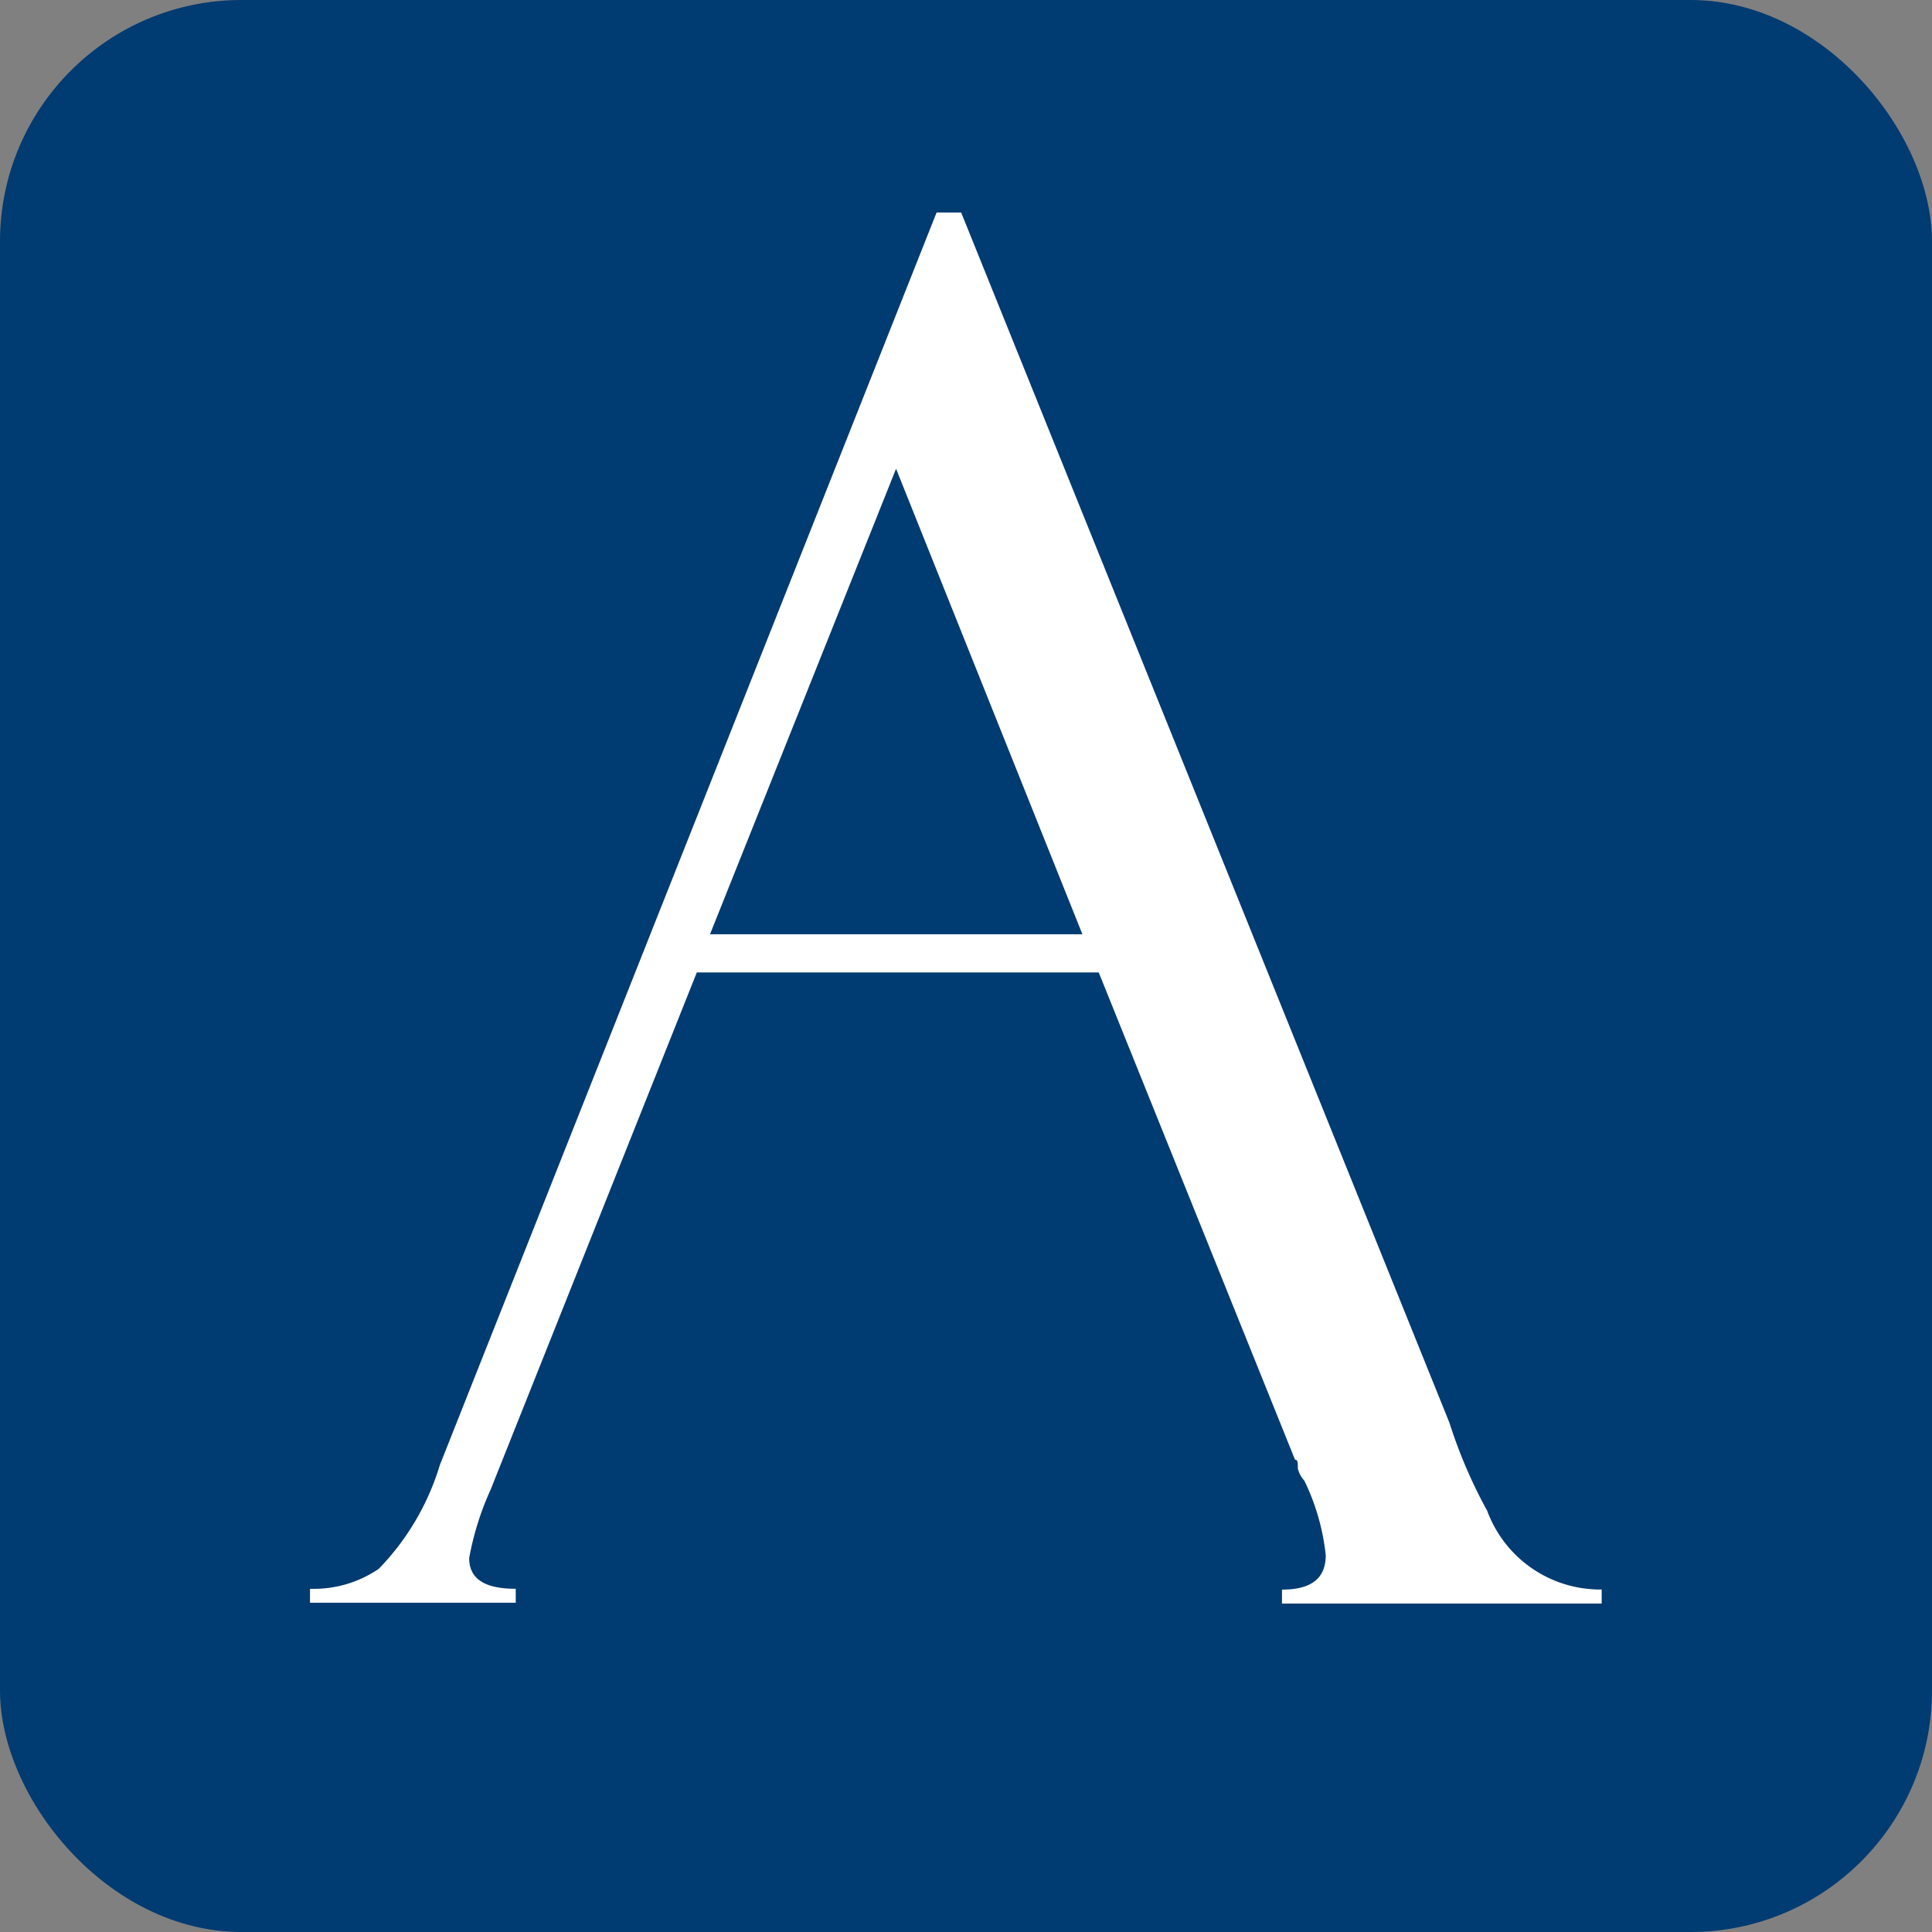 <svg xmlns="http://www.w3.org/2000/svg" version="1.1" xmlns:xlink="http://www.w3.org/1999/xlink" xmlns:svgjs="http://svgjs.dev/svgjs" width="400" height="400"><rect width="100%" height="100%" fill="#808080" stroke="none"/><svg id="SvgjsSvg1001" data-name="Layer 1" xmlns="http://www.w3.org/2000/svg" viewBox="0 0 400 400"><defs><style>.cls-1{fill:#003b71;}.cls-2{fill:#fff;}</style></defs><rect class="cls-1" width="400" height="400" rx="50"></rect><path class="cls-2" d="M147,193.43h77.1L185.52,97.05Zm80.48,7.9H144.27L101.58,308.41a60.13,60.13,0,0,0-4.44,14.17c0,4.24,3.09,6.36,9.64,6.36v2.89H64.18v-2.89a23.82,23.82,0,0,0,14.26-4.15A52.67,52.67,0,0,0,91.07,303.3L193.91,44H199l101.1,250.59a102,102,0,0,0,7.81,18.21,24.94,24.94,0,0,0,23.7,16.29V332H265.42v-2.89c6.07,0,9.06-2.31,9.06-7.13a46.38,46.38,0,0,0-4.43-15.42,5.85,5.85,0,0,1-1.35-2.51c0-1.25,0-1.83-.58-1.83Z"></path></svg><style>@media (prefers-color-scheme: light) { :root { filter: none; } }
@media (prefers-color-scheme: dark) { :root { filter: none; } }
</style></svg>